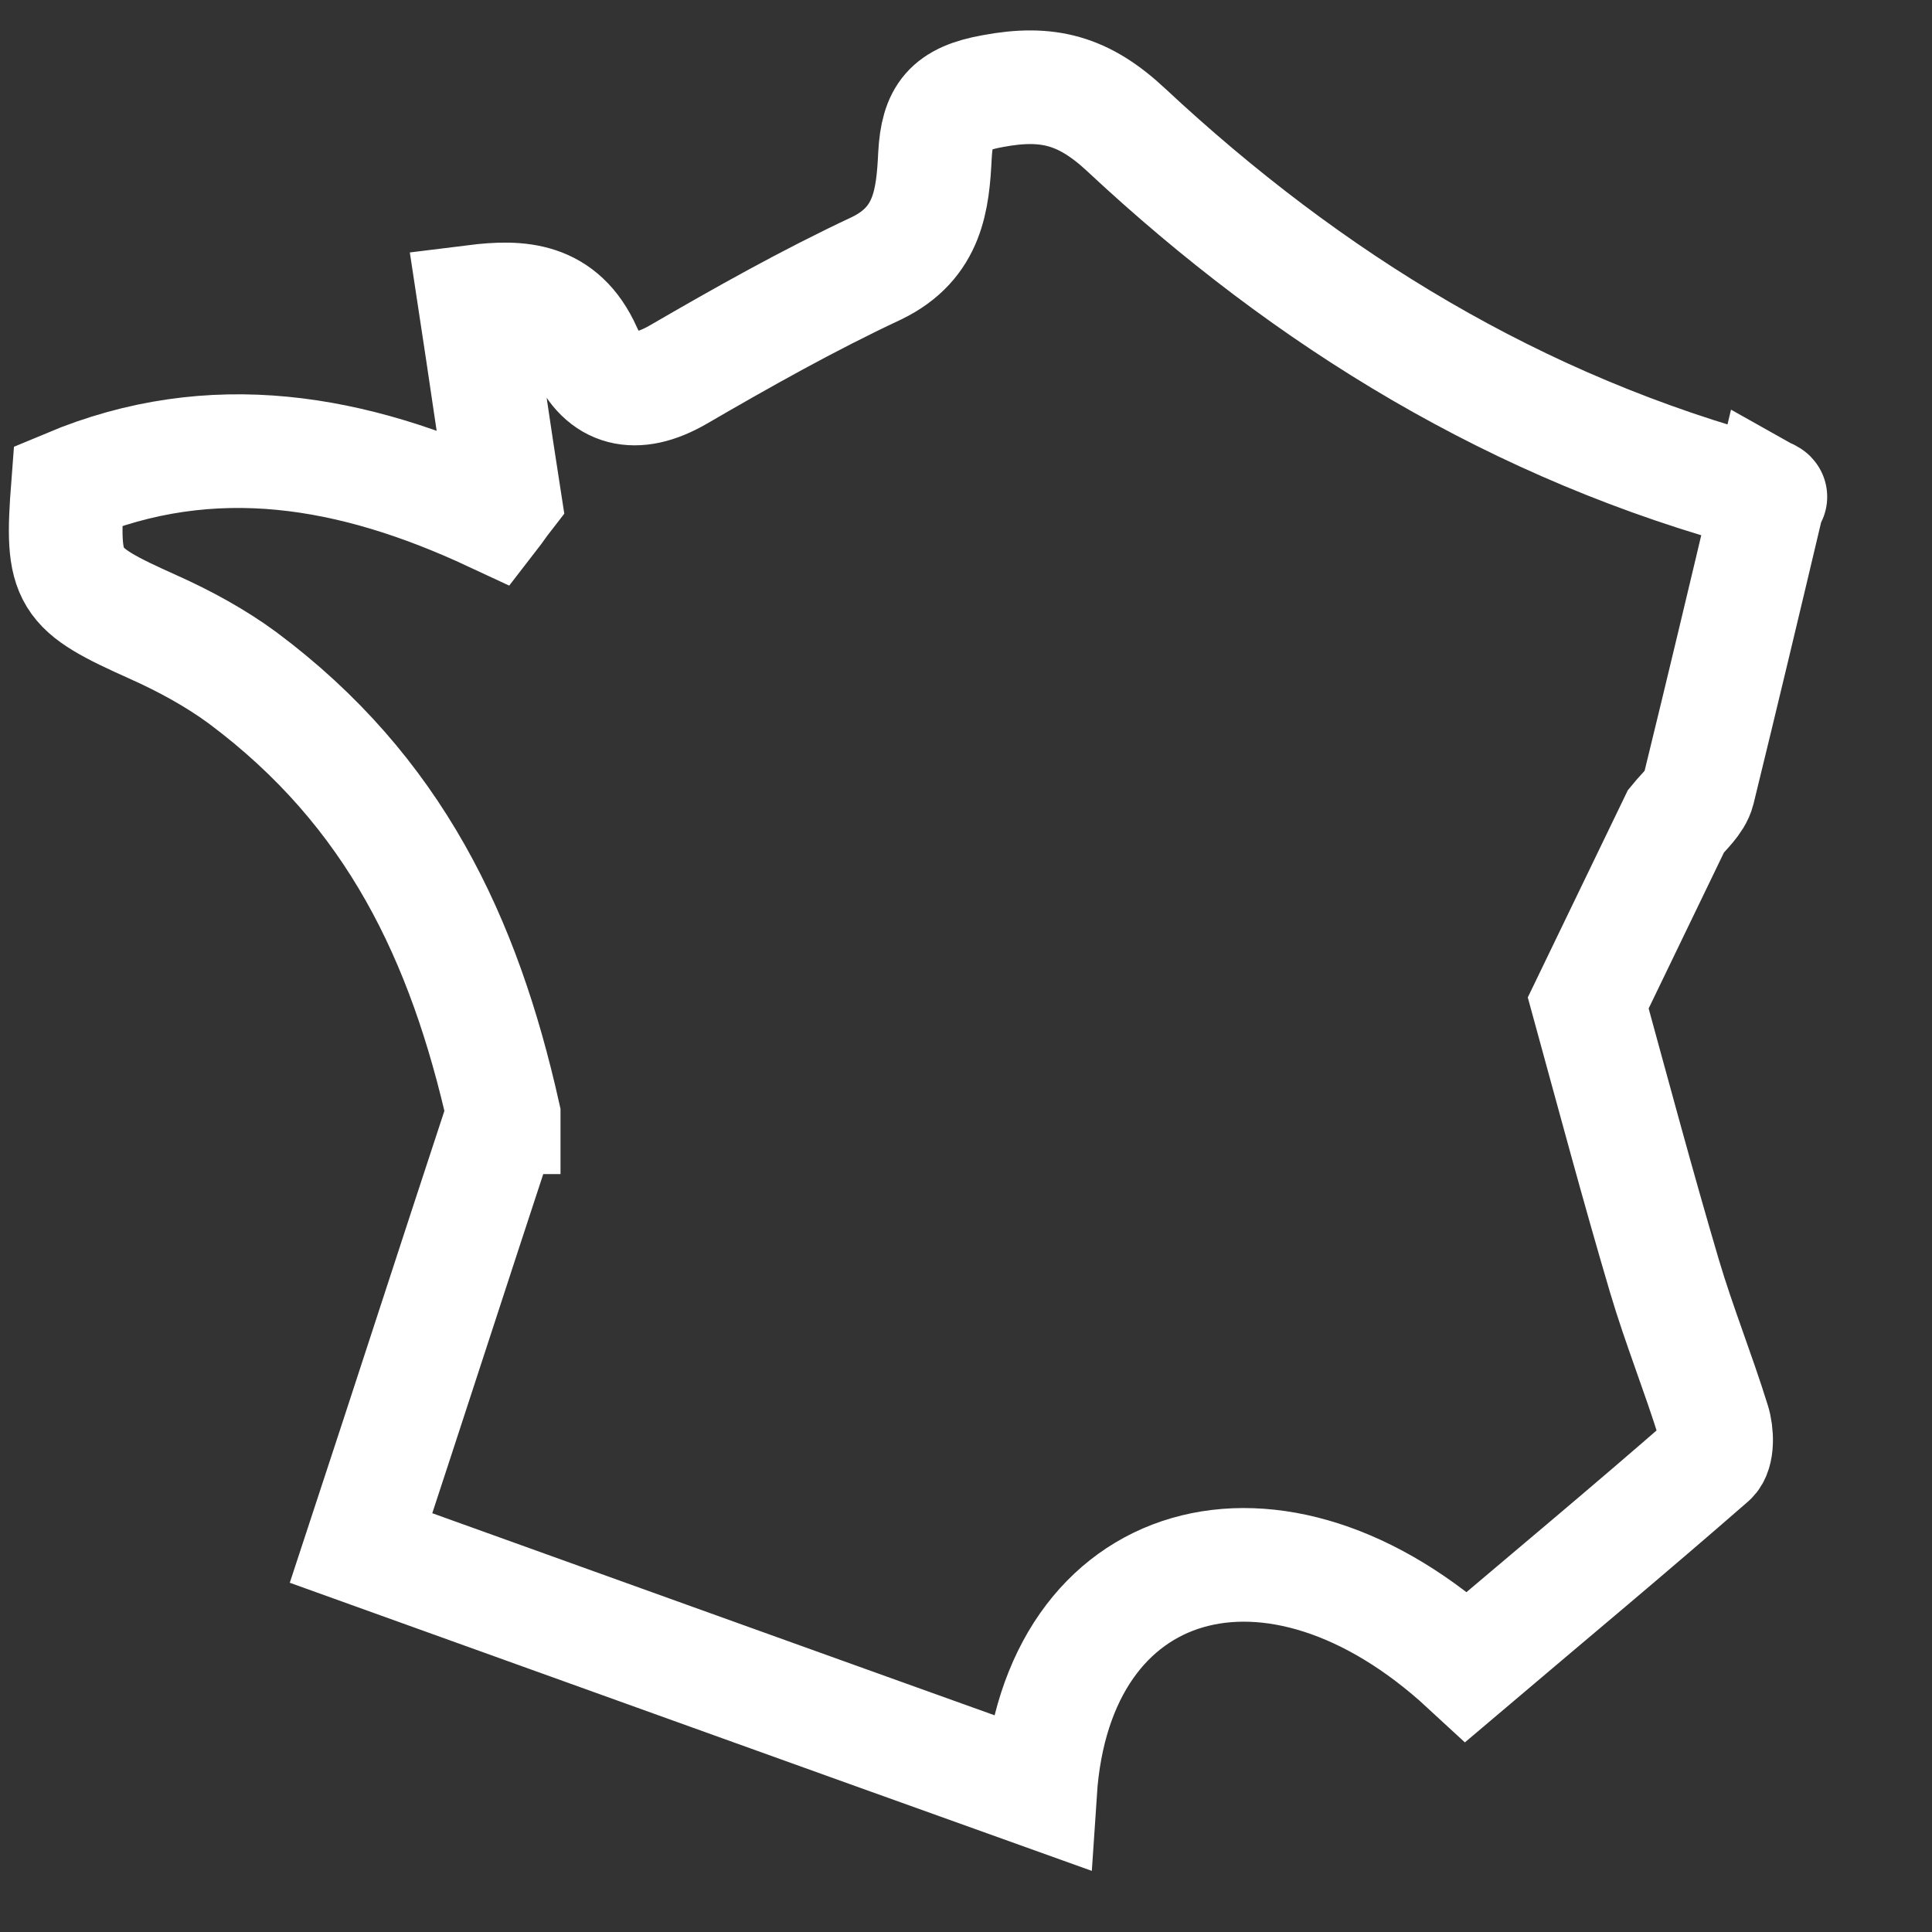 <svg xmlns="http://www.w3.org/2000/svg" fill="none" viewBox="0 0 17 17" height="17" width="17">
<rect x="0" y="0" width="17" height="17" fill="#333333" stroke="none"/>
<path stroke-miterlimit="10" stroke="white" d="M4.425 9.831L4.394 9.904C3.988 11.137 3.589 12.37 3.177 13.621C5.122 14.32 7.131 15.044 9.152 15.768C9.292 13.652 11.218 13.106 12.904 14.664C13.62 14.057 14.342 13.456 15.052 12.836C15.115 12.781 15.109 12.609 15.077 12.511C14.944 12.082 14.773 11.658 14.646 11.229C14.412 10.438 14.197 9.634 13.975 8.825L14.748 7.224C14.818 7.138 14.919 7.052 14.944 6.954C15.153 6.101 15.356 5.249 15.565 4.366C15.597 4.384 15.565 4.353 15.521 4.347C13.354 3.771 11.516 2.642 9.913 1.146C9.539 0.796 9.222 0.71 8.734 0.802C8.354 0.87 8.246 1.011 8.227 1.366C8.208 1.753 8.17 2.139 7.714 2.36C7.112 2.642 6.535 2.967 5.965 3.298C5.591 3.513 5.306 3.44 5.148 3.084C4.938 2.618 4.571 2.605 4.178 2.654C4.267 3.237 4.349 3.814 4.438 4.384C4.4 4.433 4.368 4.482 4.33 4.531C3.107 3.961 1.871 3.74 0.598 4.274C0.534 5.108 0.585 5.175 1.352 5.519C1.624 5.641 1.897 5.789 2.138 5.967C3.468 6.96 4.083 8.254 4.432 9.812V9.831H4.425Z"></path>
</svg>

